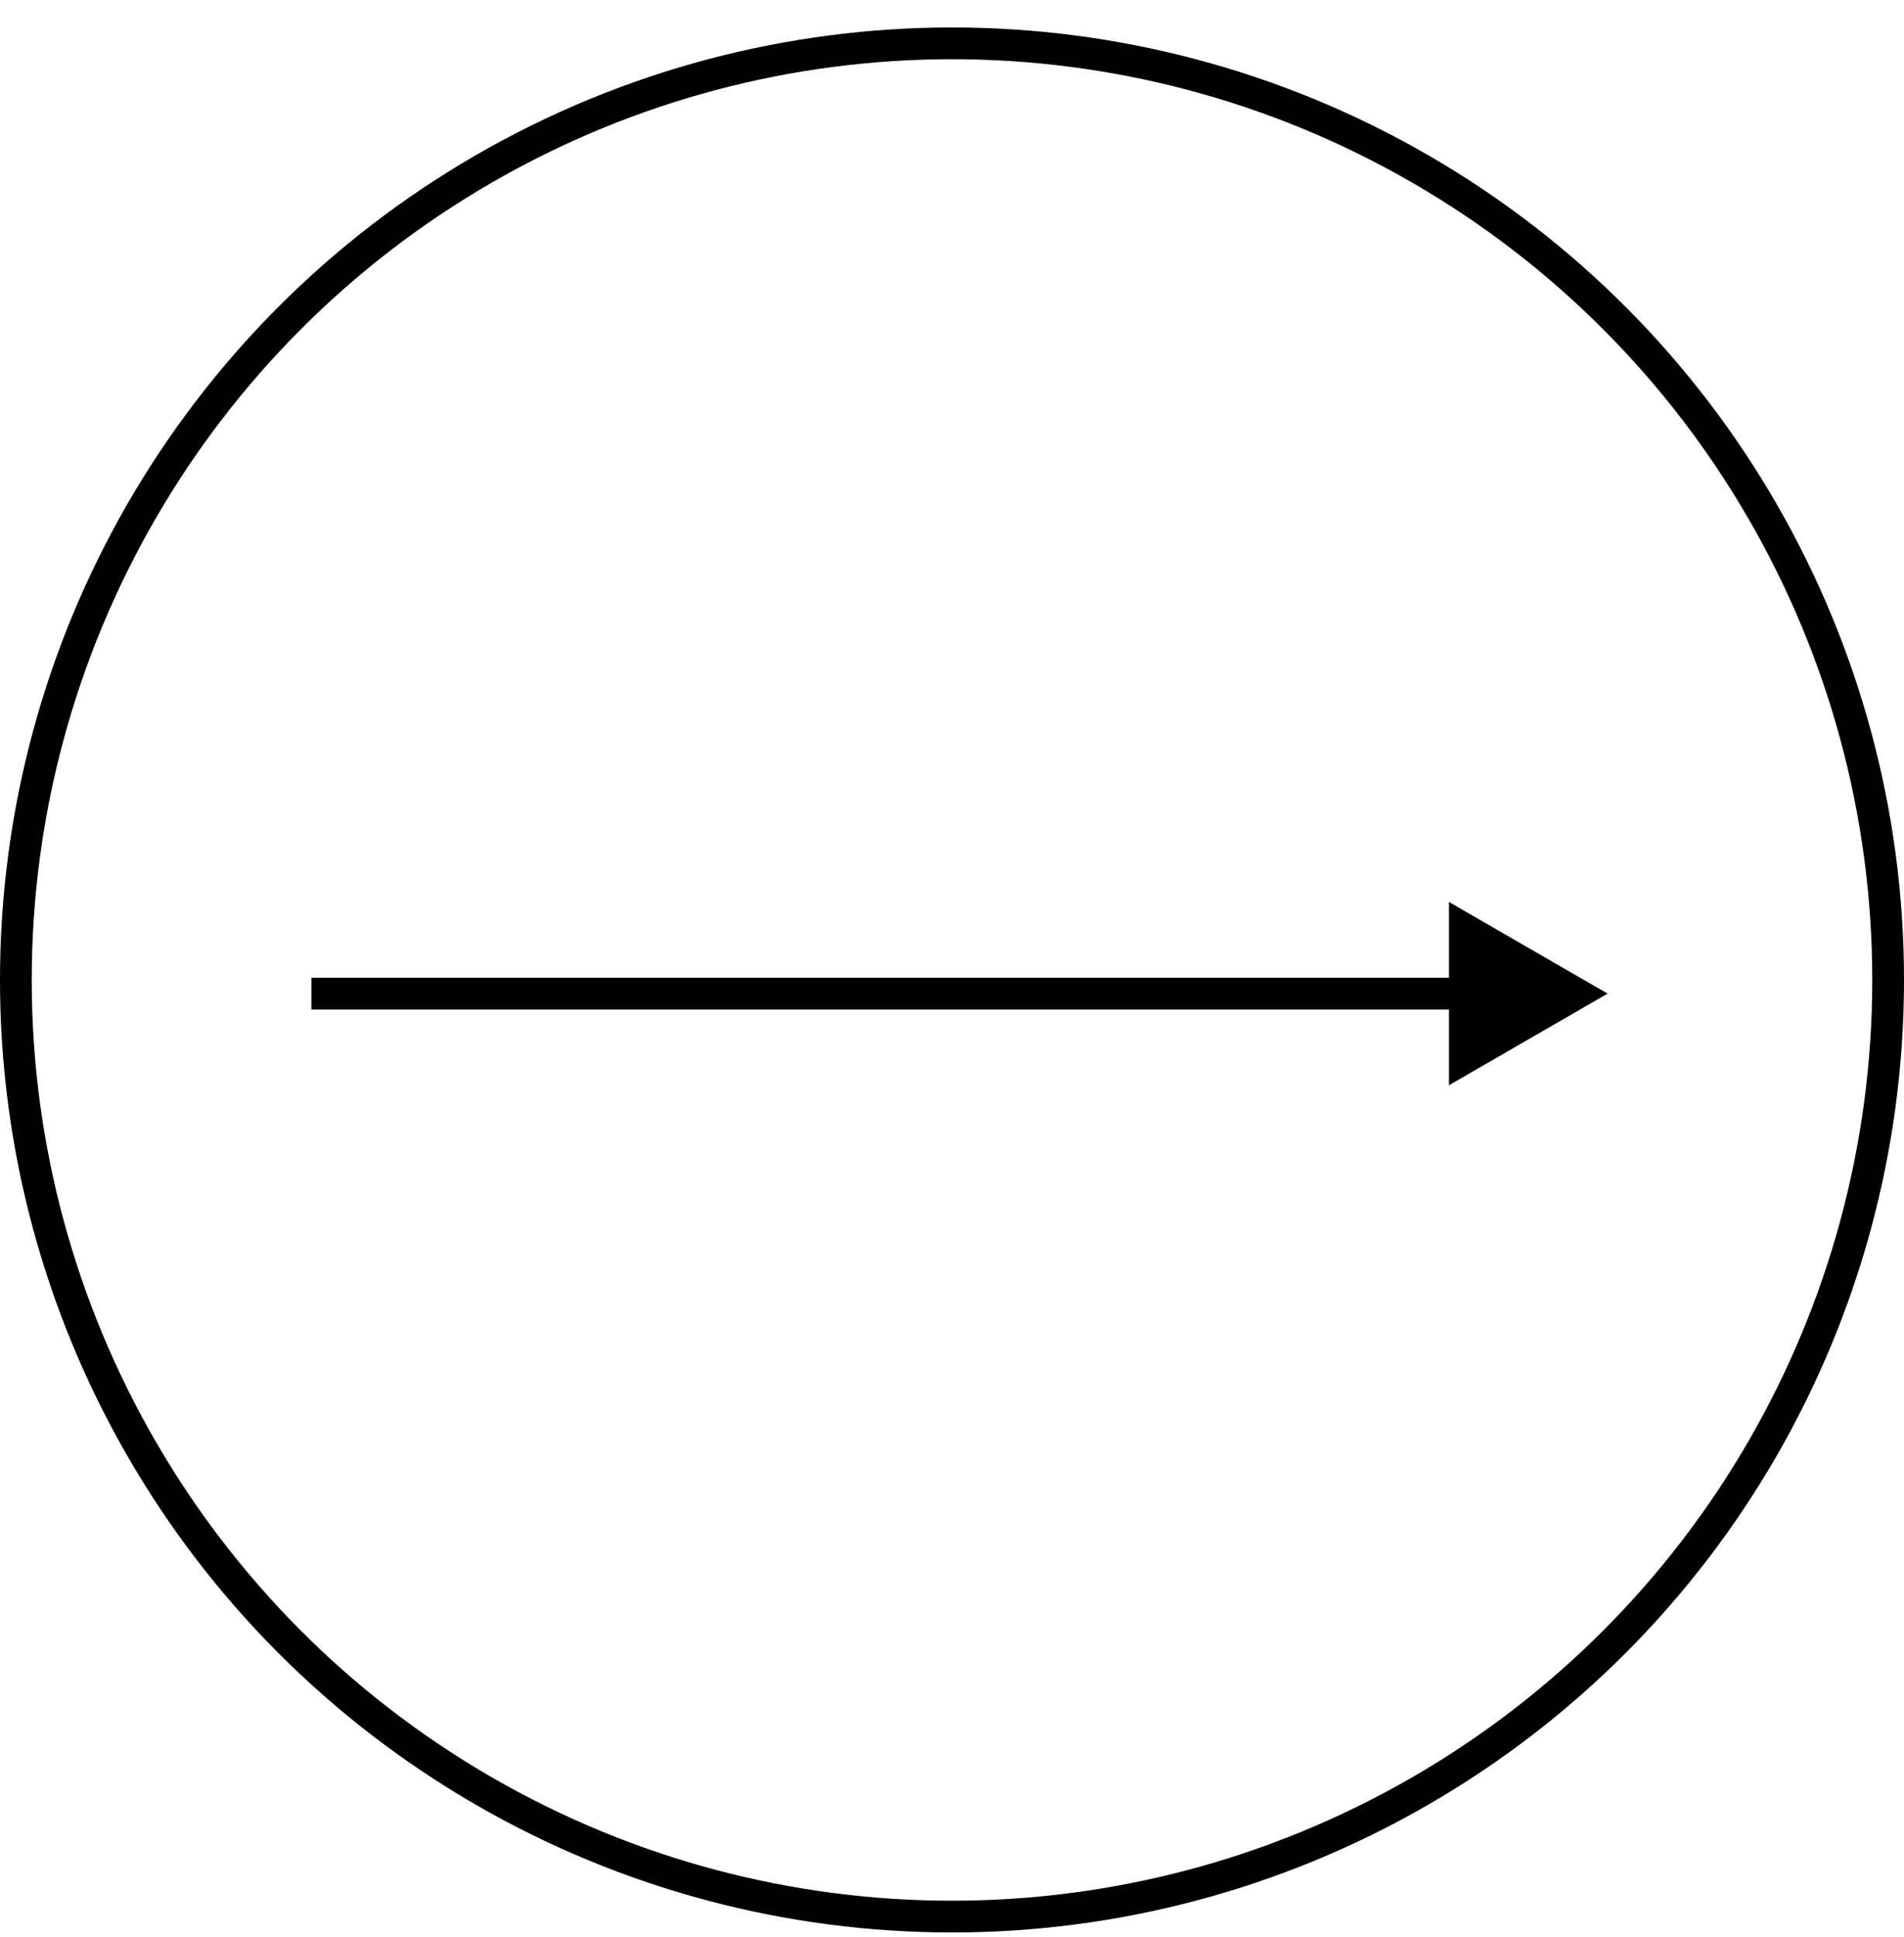 <?xml version="1.0" encoding="UTF-8"?> <svg xmlns="http://www.w3.org/2000/svg" width="60" height="61" viewBox="0 0 60 61" fill="none"> <circle cx="30" cy="30.865" r="29.5" stroke="black"></circle> <path d="M50.66 31.295L45.66 28.408V34.182L50.66 31.295ZM9.812 31.795H46.16V30.795H9.812V31.795Z" fill="black"></path> </svg> 